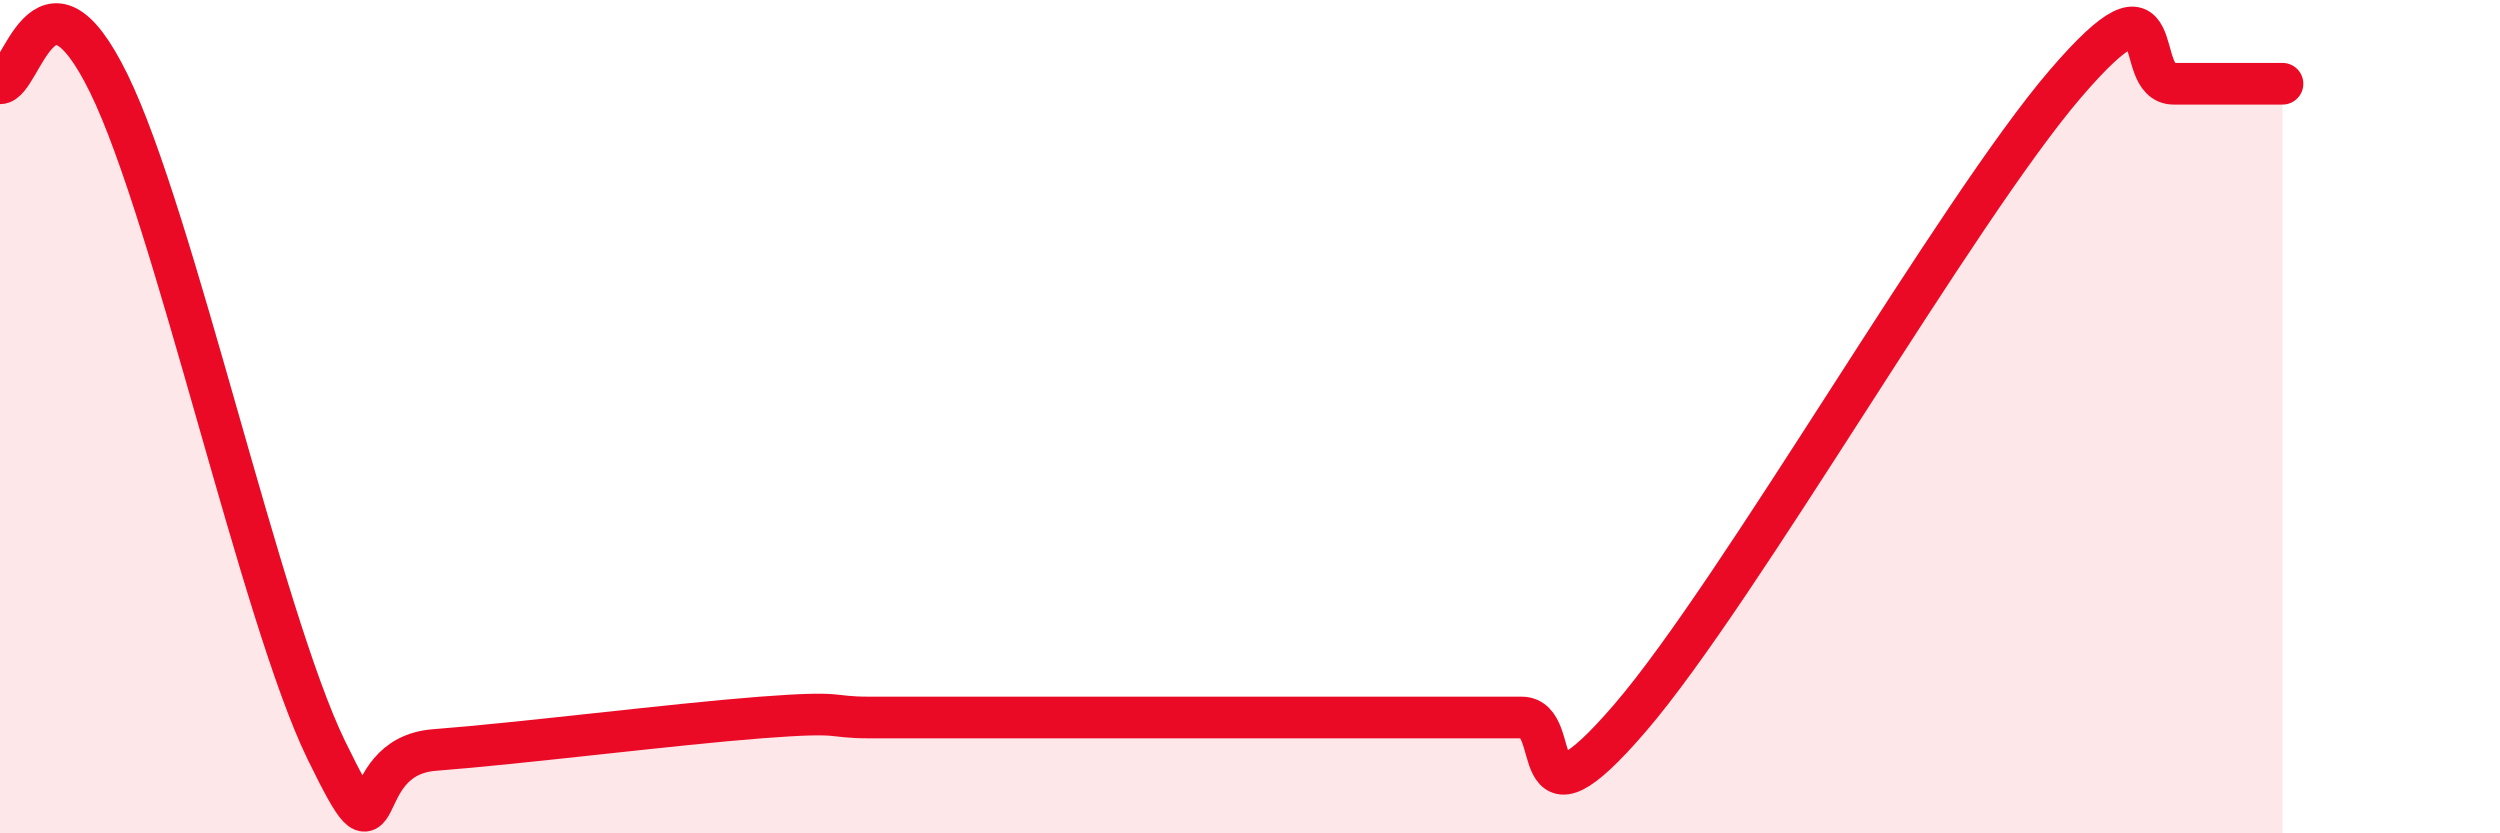 
    <svg width="60" height="20" viewBox="0 0 60 20" xmlns="http://www.w3.org/2000/svg">
      <path
        d="M 0,2 C 0.52,2 1.04,-1.2 2.61,2 C 4.18,5.2 6.27,14.8 7.83,18 C 9.39,21.2 8.34,18.16 10.43,18 C 12.52,17.84 16.17,17.38 18.26,17.22 C 20.35,17.06 19.83,17.22 20.87,17.22 C 21.91,17.22 22.44,17.22 23.48,17.22 C 24.52,17.22 25.05,17.22 26.09,17.22 C 27.13,17.22 27.14,17.22 28.7,17.22 C 30.26,17.22 32.35,17.22 33.91,17.22 C 35.47,17.22 35.48,17.22 36.52,17.22 C 37.56,17.22 36.52,20.26 39.13,17.22 C 41.74,14.18 46.96,5.05 49.57,2.01 C 52.18,-1.03 51.13,2.01 52.17,2.01 C 53.21,2.01 54.26,2.01 54.78,2.01L54.78 20L0 20Z"
        fill="#EB0A25"
        opacity="0.1"
        stroke-linecap="round"
        stroke-linejoin="round"
      />
      <path
        d="M 0,2 C 0.52,2 1.04,-1.2 2.61,2 C 4.18,5.2 6.27,14.8 7.83,18 C 9.39,21.2 8.34,18.16 10.43,18 C 12.52,17.84 16.17,17.38 18.26,17.22 C 20.35,17.06 19.83,17.22 20.87,17.22 C 21.91,17.22 22.44,17.22 23.48,17.22 C 24.52,17.22 25.05,17.22 26.09,17.22 C 27.13,17.22 27.14,17.22 28.7,17.22 C 30.26,17.22 32.35,17.22 33.91,17.22 C 35.47,17.22 35.48,17.22 36.52,17.22 C 37.56,17.22 36.52,20.26 39.13,17.22 C 41.74,14.18 46.96,5.05 49.57,2.01 C 52.18,-1.03 51.13,2.01 52.17,2.01 C 53.21,2.01 54.26,2.01 54.78,2.01"
        stroke="#EB0A25"
        stroke-width="1"
        fill="none"
        stroke-linecap="round"
        stroke-linejoin="round"
      />
    </svg>
  